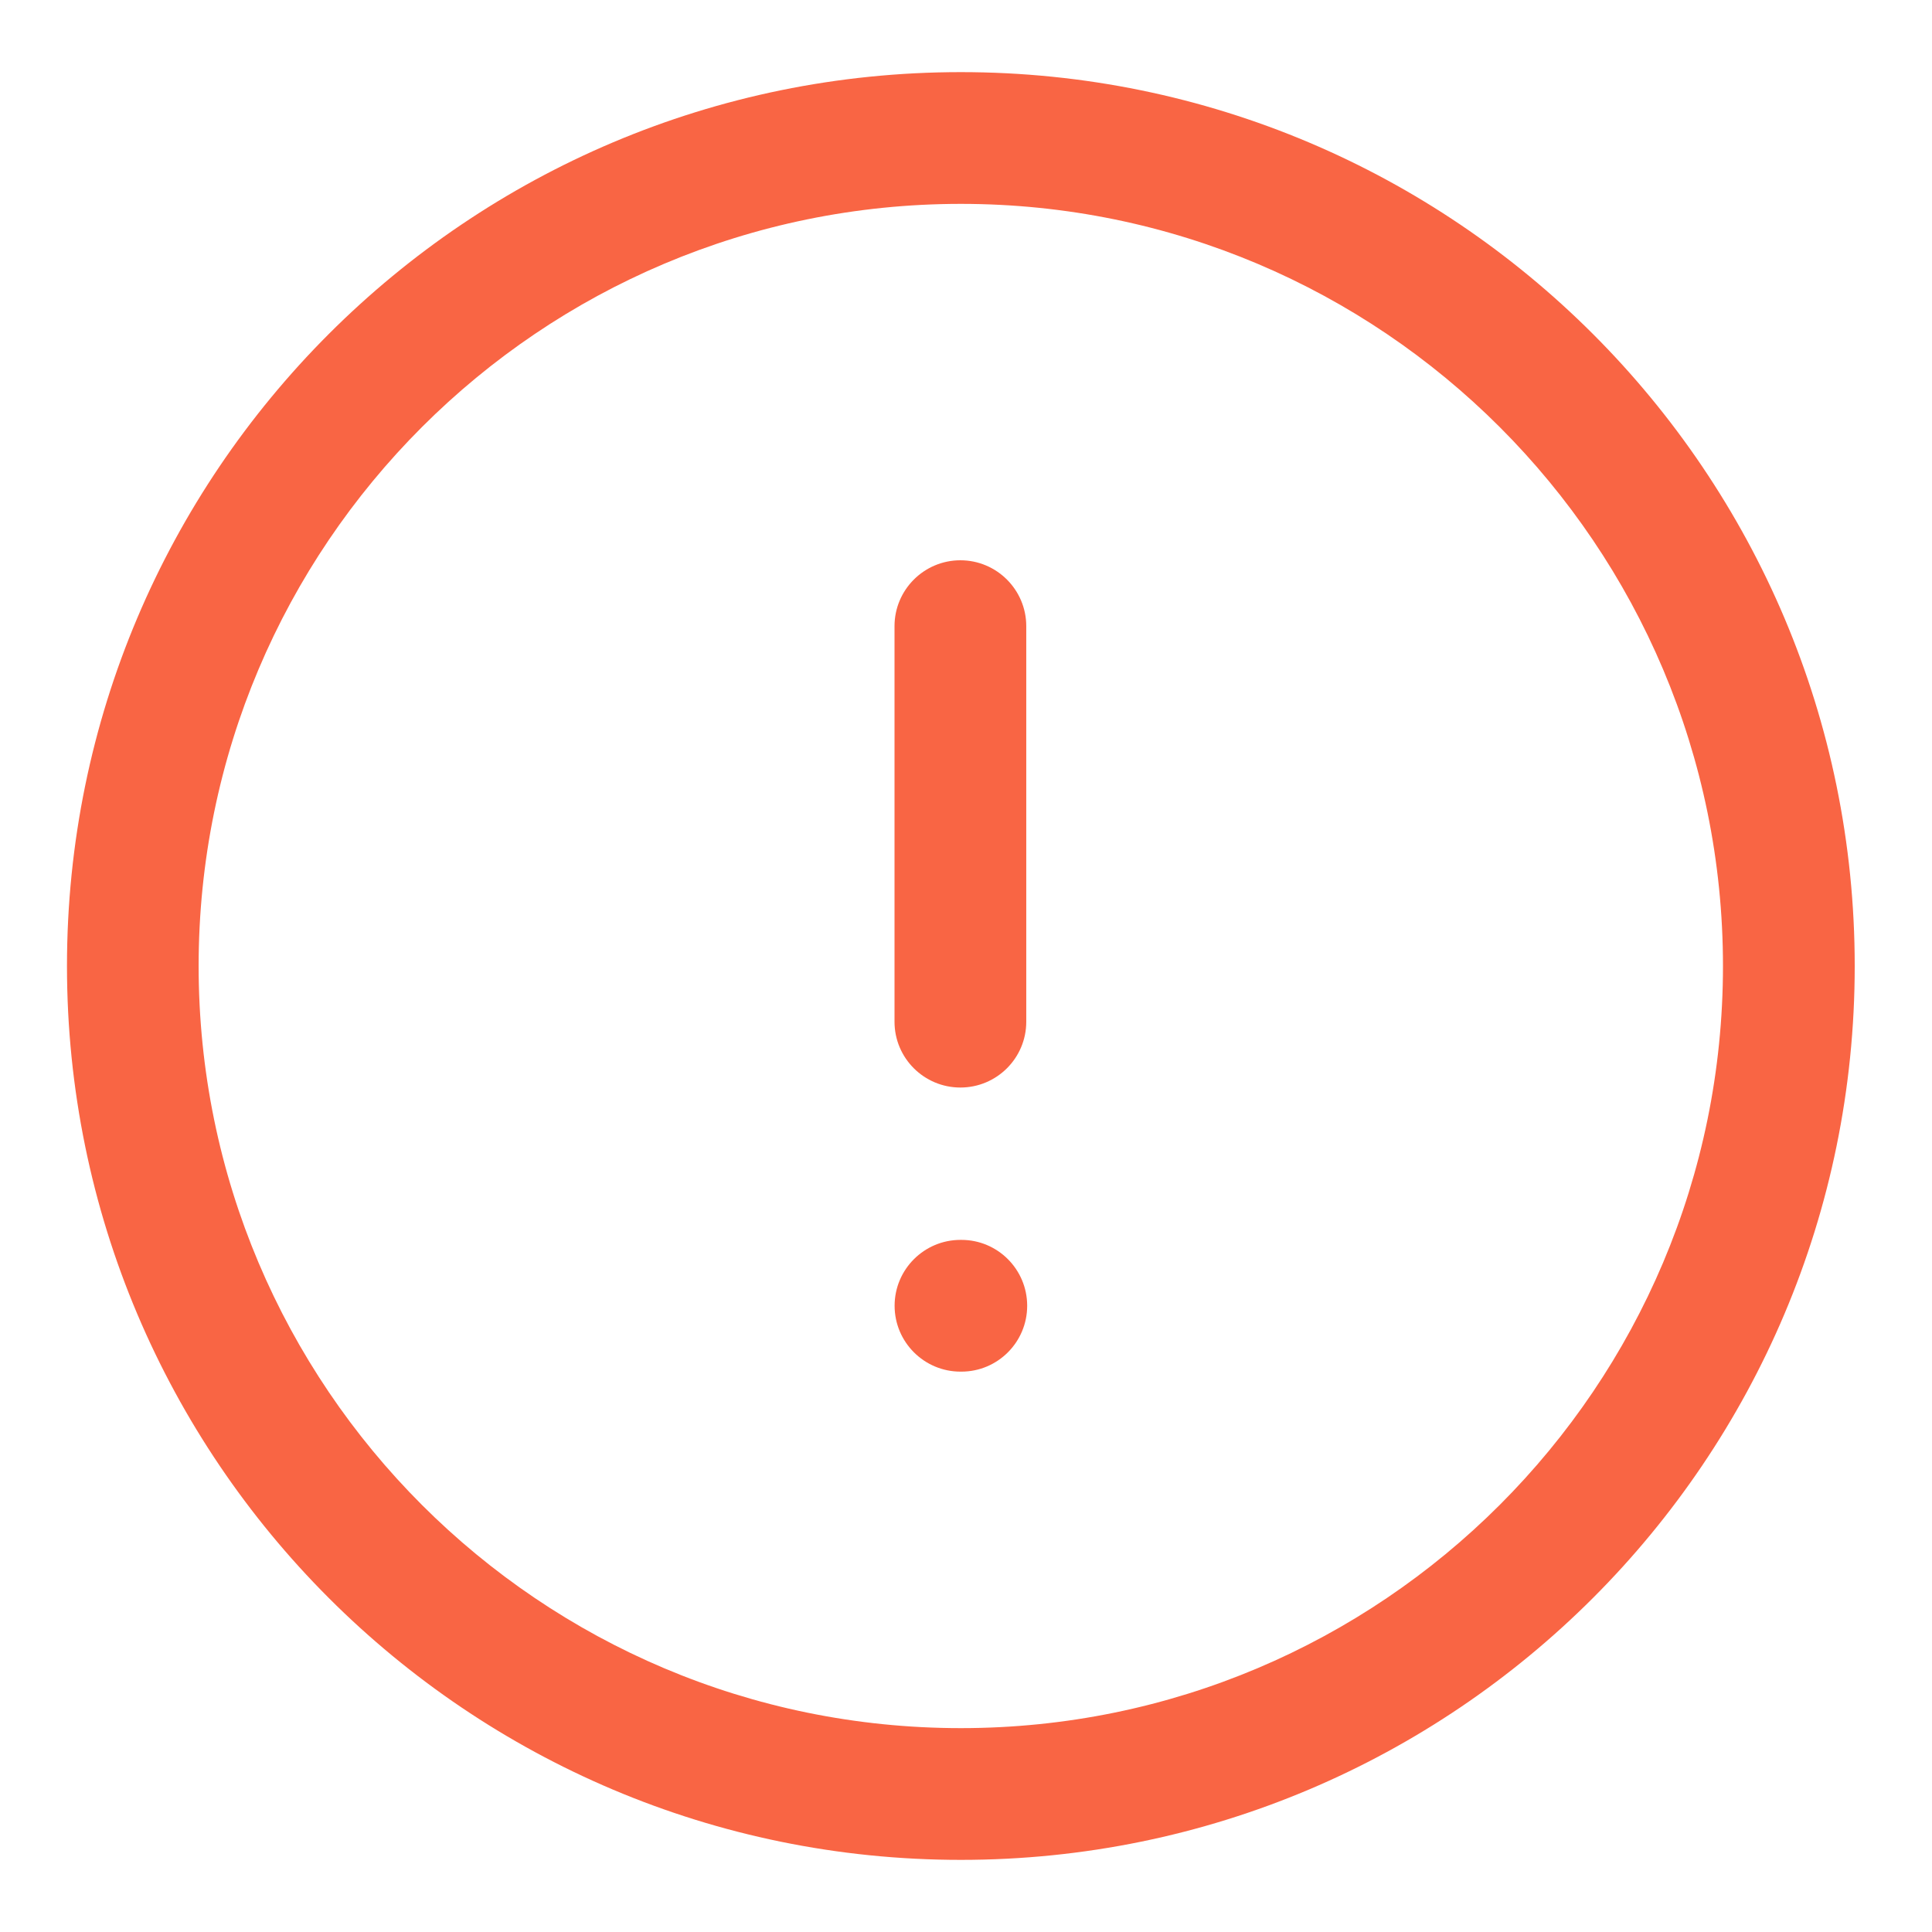 <svg width="21" height="21" viewBox="0 0 21 21" fill="none" xmlns="http://www.w3.org/2000/svg">
<path fill-rule="evenodd" clip-rule="evenodd" d="M10.444 2.216C5.869 2.216 2.159 5.925 2.159 10.5C2.159 15.075 5.869 18.784 10.444 18.784C15.019 18.784 18.728 15.075 18.728 10.5C18.728 5.925 15.019 2.216 10.444 2.216ZM0.728 10.5C0.728 5.135 5.079 0.784 10.444 0.784C15.81 0.784 20.16 5.135 20.16 10.5C20.16 15.865 15.81 20.216 10.444 20.216C5.079 20.216 0.728 15.865 0.728 10.5Z" fill="#F96544"/>
<path fill-rule="evenodd" clip-rule="evenodd" d="M10.439 6.09C10.834 6.09 11.155 6.411 11.155 6.806V11.106C11.155 11.501 10.834 11.821 10.439 11.821C10.044 11.821 9.723 11.501 9.723 11.106V6.806C9.723 6.411 10.044 6.09 10.439 6.09Z" fill="#F96544"/>
<path fill-rule="evenodd" clip-rule="evenodd" d="M9.724 14.193C9.724 13.798 10.045 13.477 10.44 13.477H10.45C10.845 13.477 11.165 13.798 11.165 14.193C11.165 14.588 10.845 14.909 10.45 14.909H10.44C10.045 14.909 9.724 14.588 9.724 14.193Z" fill="#F96544"/>
</svg>
